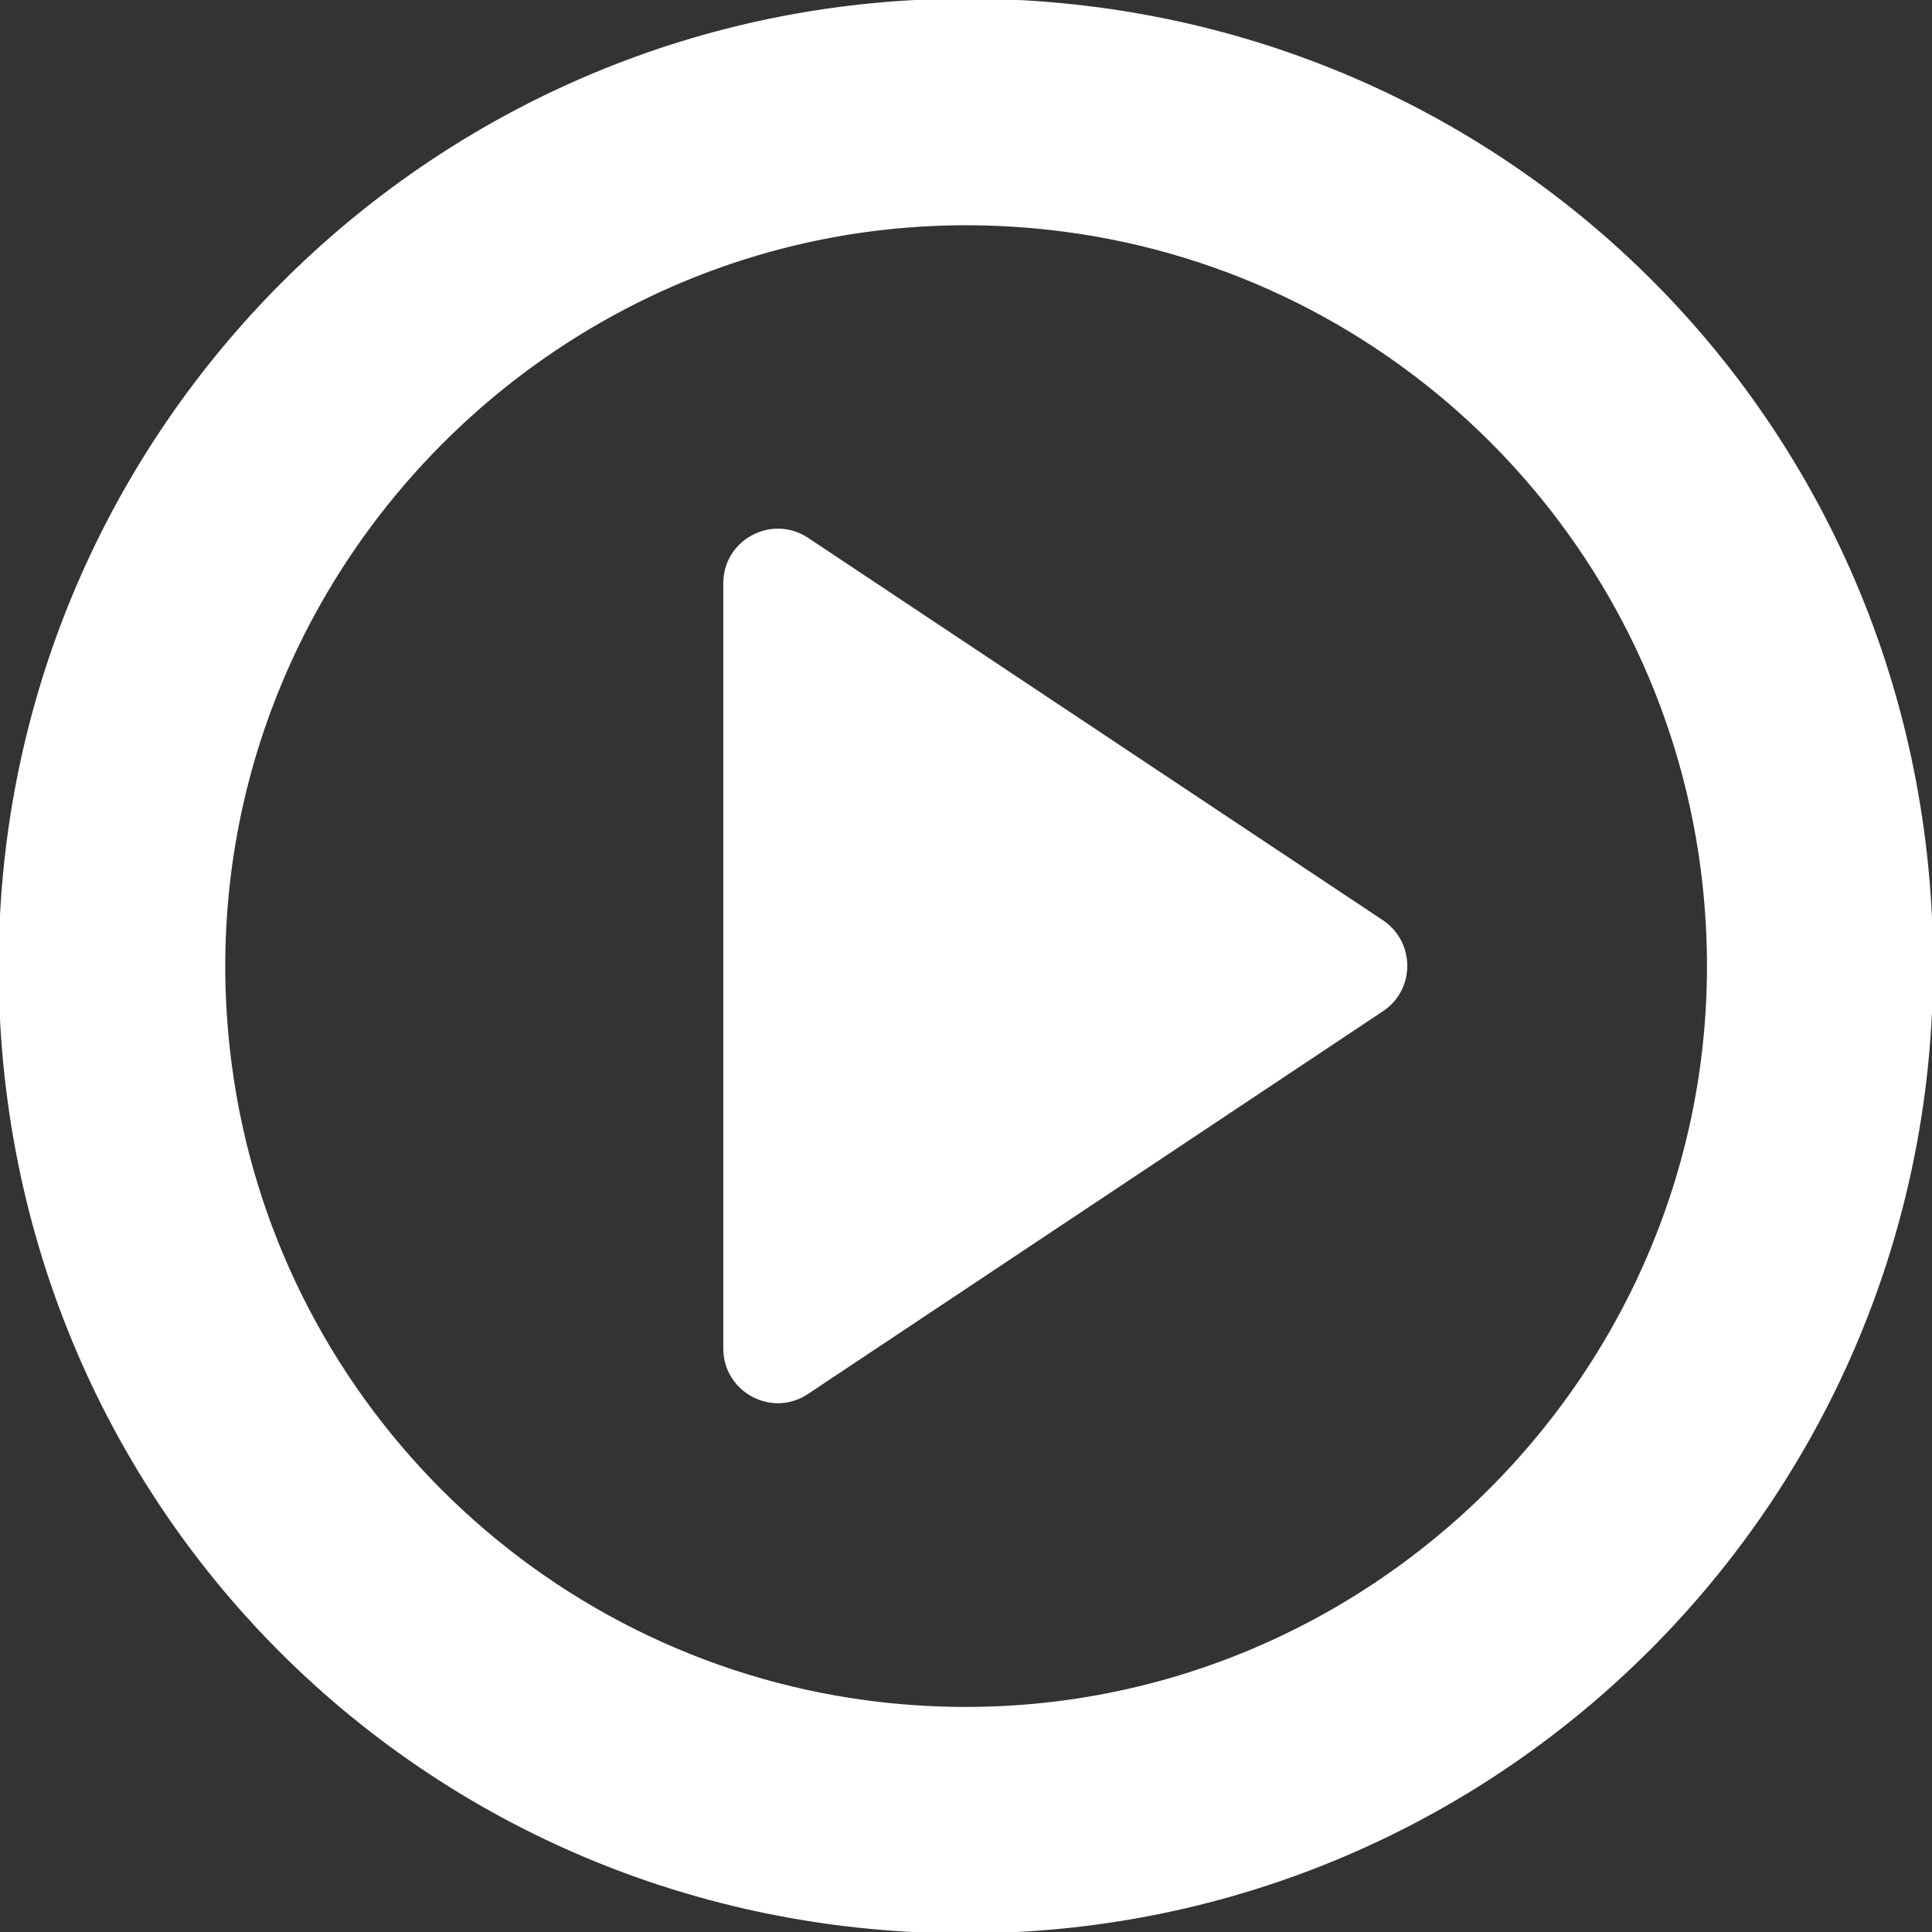 <svg xmlns="http://www.w3.org/2000/svg" viewBox="0 0 800 800">
  <rect x="0" y="0" width="800" height="800" fill="#333333" stroke="none"/>
  <path style="stroke: white; fill: white" d="M385.8,0.2C176.2,7.6,7.6,176.2,0.2,385.8
	c-8.2,234.3,179.7,422.2,414,414c209.6-7.3,378.2-175.9,385.5-385.5C807.9,180,620-7.9,385.8,0.2z M440.4,95.4
	c137.5,17.9,246.4,126.7,264.3,264.3c26,200-144.9,370.9-345,345C222.1,686.7,113.3,577.9,95.4,440.4
	C69.4,240.3,240.3,69.4,440.4,95.4z M300,241.5v316.9c0,17.6,19.6,28.2,34.3,18.4l238.1-158.5c13.1-8.7,13.1-28,0-36.8L334.3,223.1
	C319.6,213.4,300,223.9,300,241.5z"/>
</svg>
